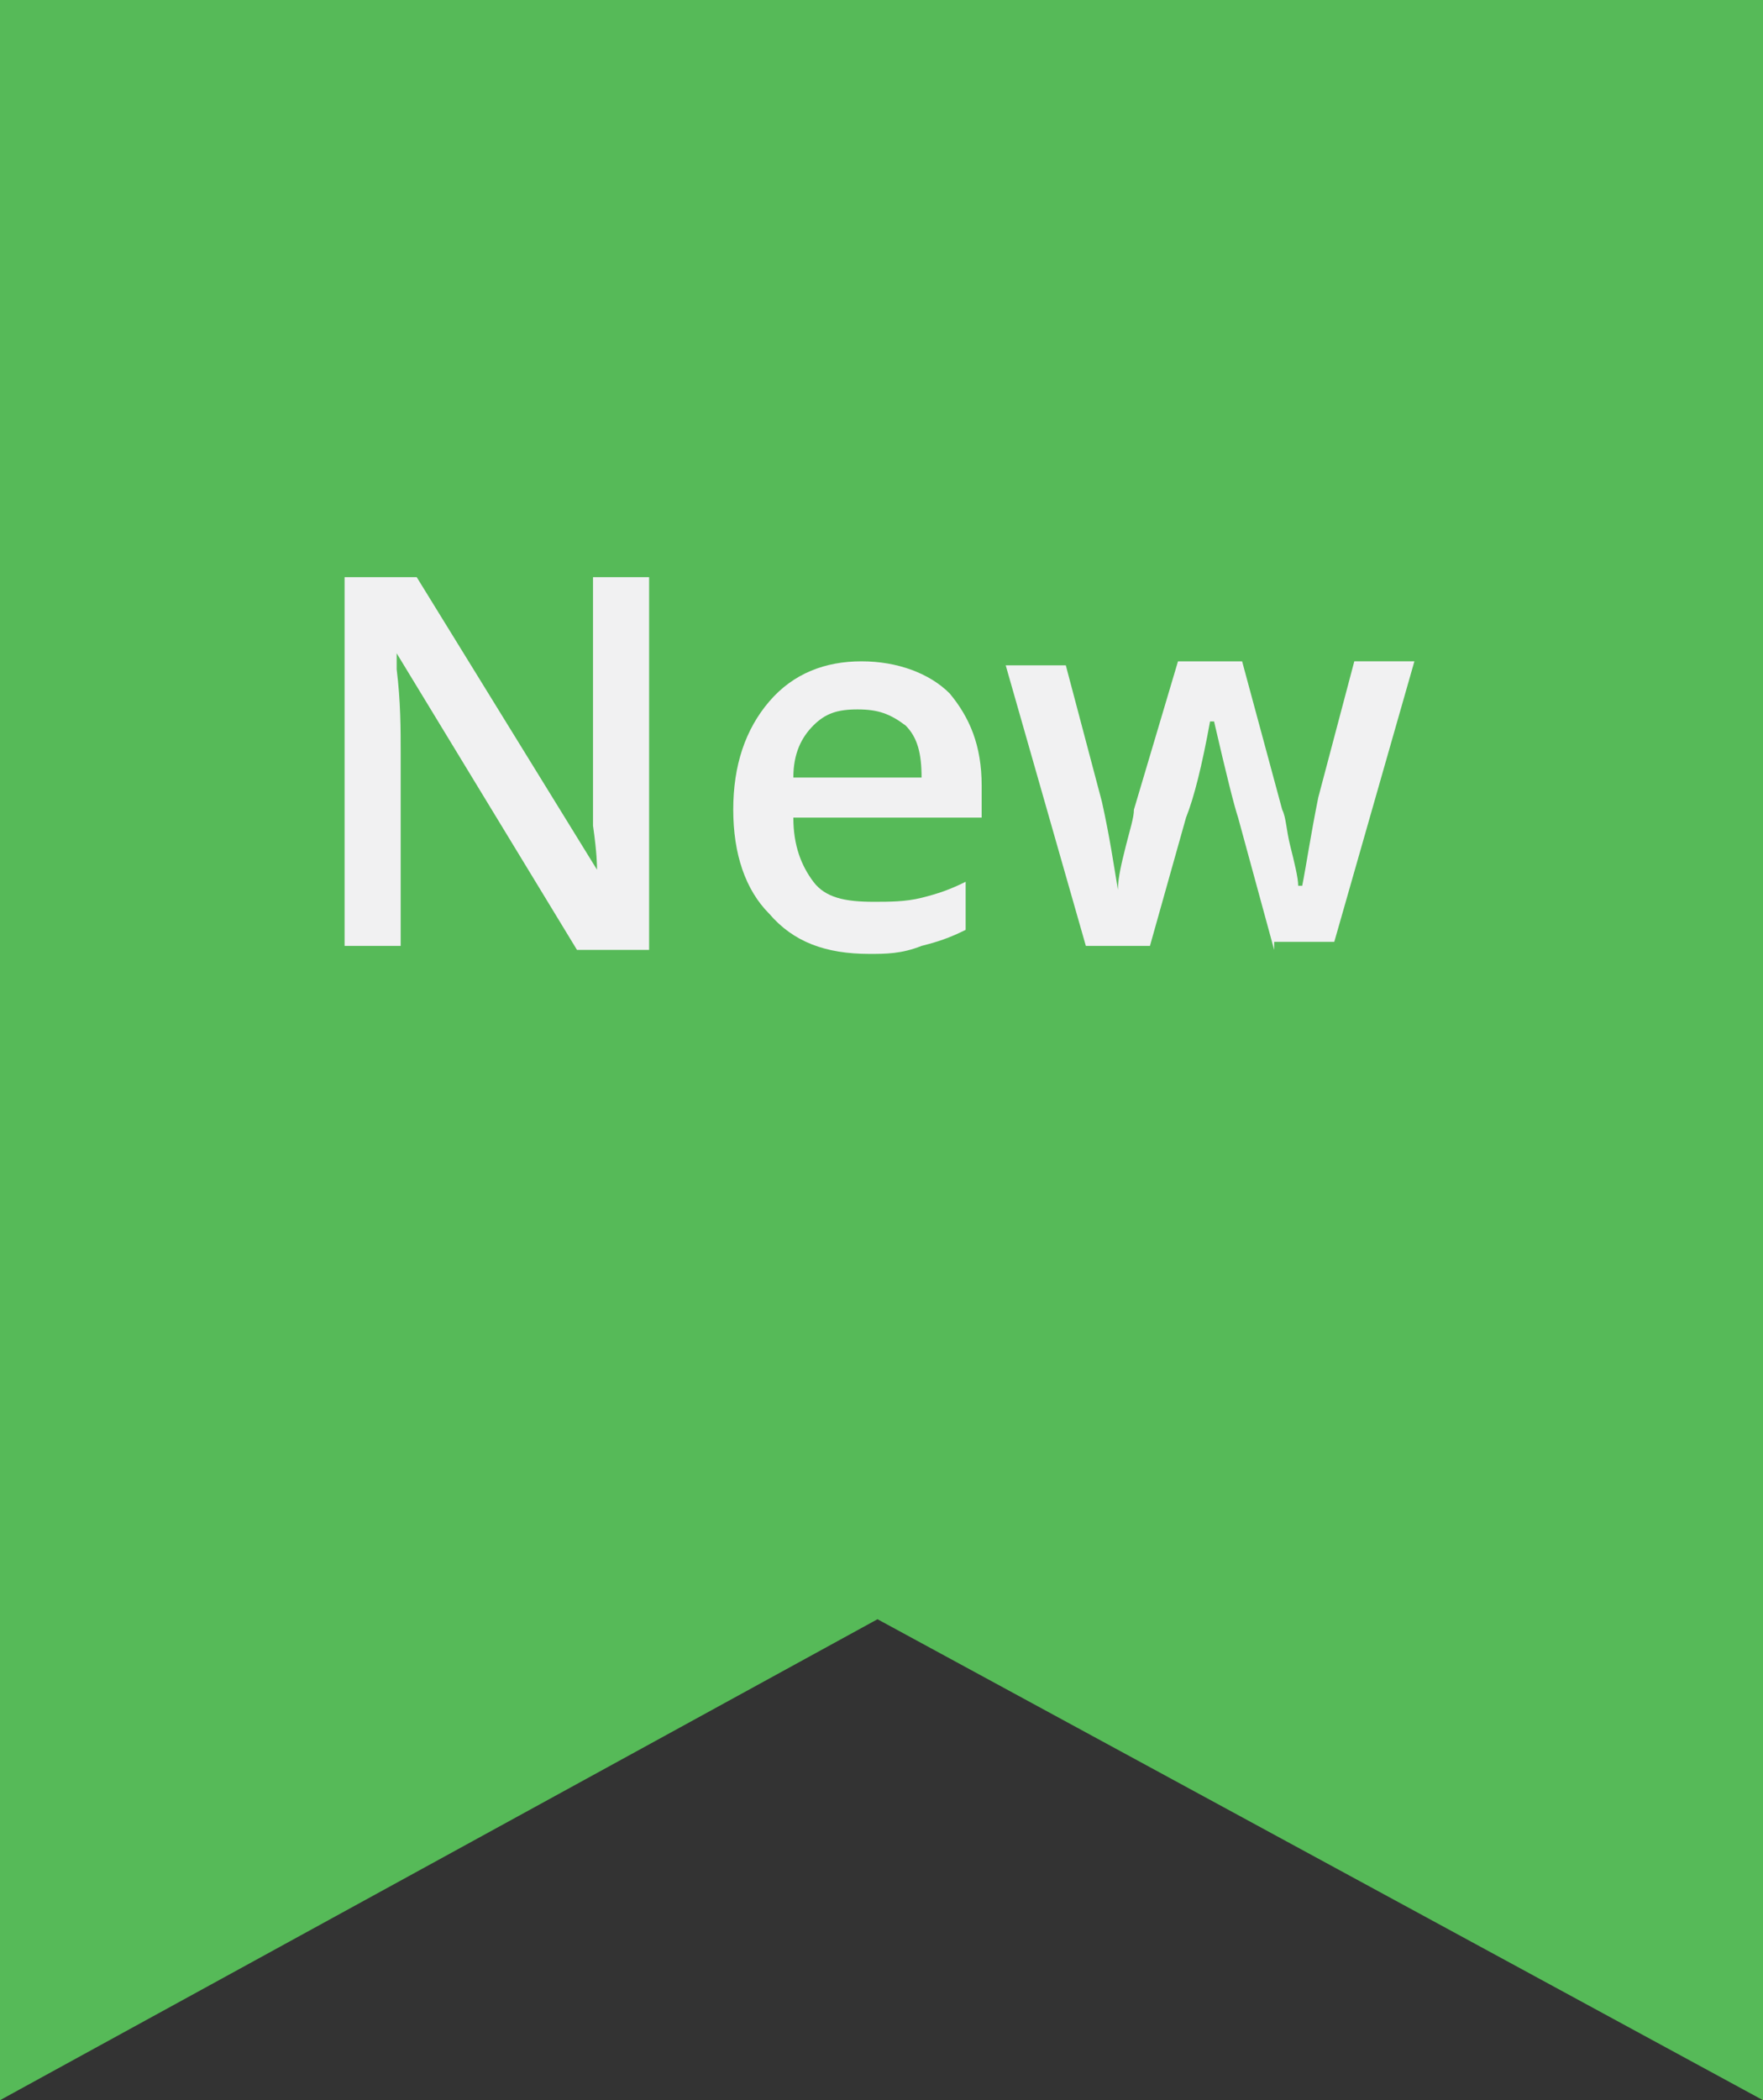 <?xml version="1.0" encoding="utf-8"?>
<!-- Generator: Adobe Illustrator 24.0.1, SVG Export Plug-In . SVG Version: 6.00 Build 0)  -->
<svg version="1.1" id="Layer_1" xmlns="http://www.w3.org/2000/svg" xmlns:xlink="http://www.w3.org/1999/xlink" x="0px" y="0px"
	 viewBox="0 0 44 52.4" style="enable-background:new 0 0 44 52.4;" xml:space="preserve">
<rect x="0" y="0" width="44" height="52.4" fill="#333333" stroke="none"/>
<style type="text/css">
	.st0{fill:#56BA58;}
	.st1{fill:#F1F1F2;}
</style>
<polygon class="st0" points="44,52.4 21.9,40.4 0,52.4 0,0 44,0 "/>
<g>
	<path class="st1" d="M16.3,23.7h-1.9l-4.5-7.4H9.9l0,0.4c0.1,0.8,0.1,1.5,0.1,2.1v4.8H8.6v-9.2h1.8l4.5,7.3h0c0-0.1,0-0.4-0.1-1.1
		c0-0.6,0-1.1,0-1.4v-4.8h1.4V23.7z"/>
	<path class="st1" d="M21.7,23.8c-1.1,0-1.9-0.3-2.5-1c-0.6-0.6-0.9-1.5-0.9-2.6c0-1.1,0.3-2,0.9-2.7c0.6-0.7,1.4-1,2.3-1
		c0.9,0,1.7,0.3,2.2,0.8c0.5,0.6,0.8,1.3,0.8,2.3v0.8h-4.7c0,0.7,0.2,1.2,0.5,1.6c0.3,0.4,0.8,0.5,1.5,0.5c0.4,0,0.8,0,1.2-0.1
		c0.4-0.1,0.7-0.2,1.1-0.4v1.2c-0.4,0.2-0.7,0.3-1.1,0.4C22.5,23.8,22.1,23.8,21.7,23.8z M21.4,17.7c-0.5,0-0.8,0.1-1.1,0.4
		c-0.3,0.3-0.5,0.7-0.5,1.3h3.2c0-0.6-0.1-1-0.4-1.3C22.2,17.8,21.9,17.7,21.4,17.7z"/>
	<path class="st1" d="M31.8,23.7l-0.9-3.3c-0.1-0.3-0.3-1.1-0.6-2.4h-0.1c-0.2,1.1-0.4,1.9-0.6,2.4l-0.9,3.2h-1.6l-2-7h1.5l0.9,3.4
		c0.2,0.9,0.3,1.6,0.4,2.2h0c0-0.3,0.1-0.7,0.2-1.1c0.1-0.4,0.2-0.7,0.2-0.9l1.1-3.7h1.6l1,3.7c0.1,0.2,0.1,0.5,0.2,0.9
		c0.1,0.4,0.2,0.8,0.2,1h0.1c0.1-0.5,0.2-1.2,0.4-2.2l0.9-3.4h1.5l-2,7H31.8z"/>
</g>
</svg>
